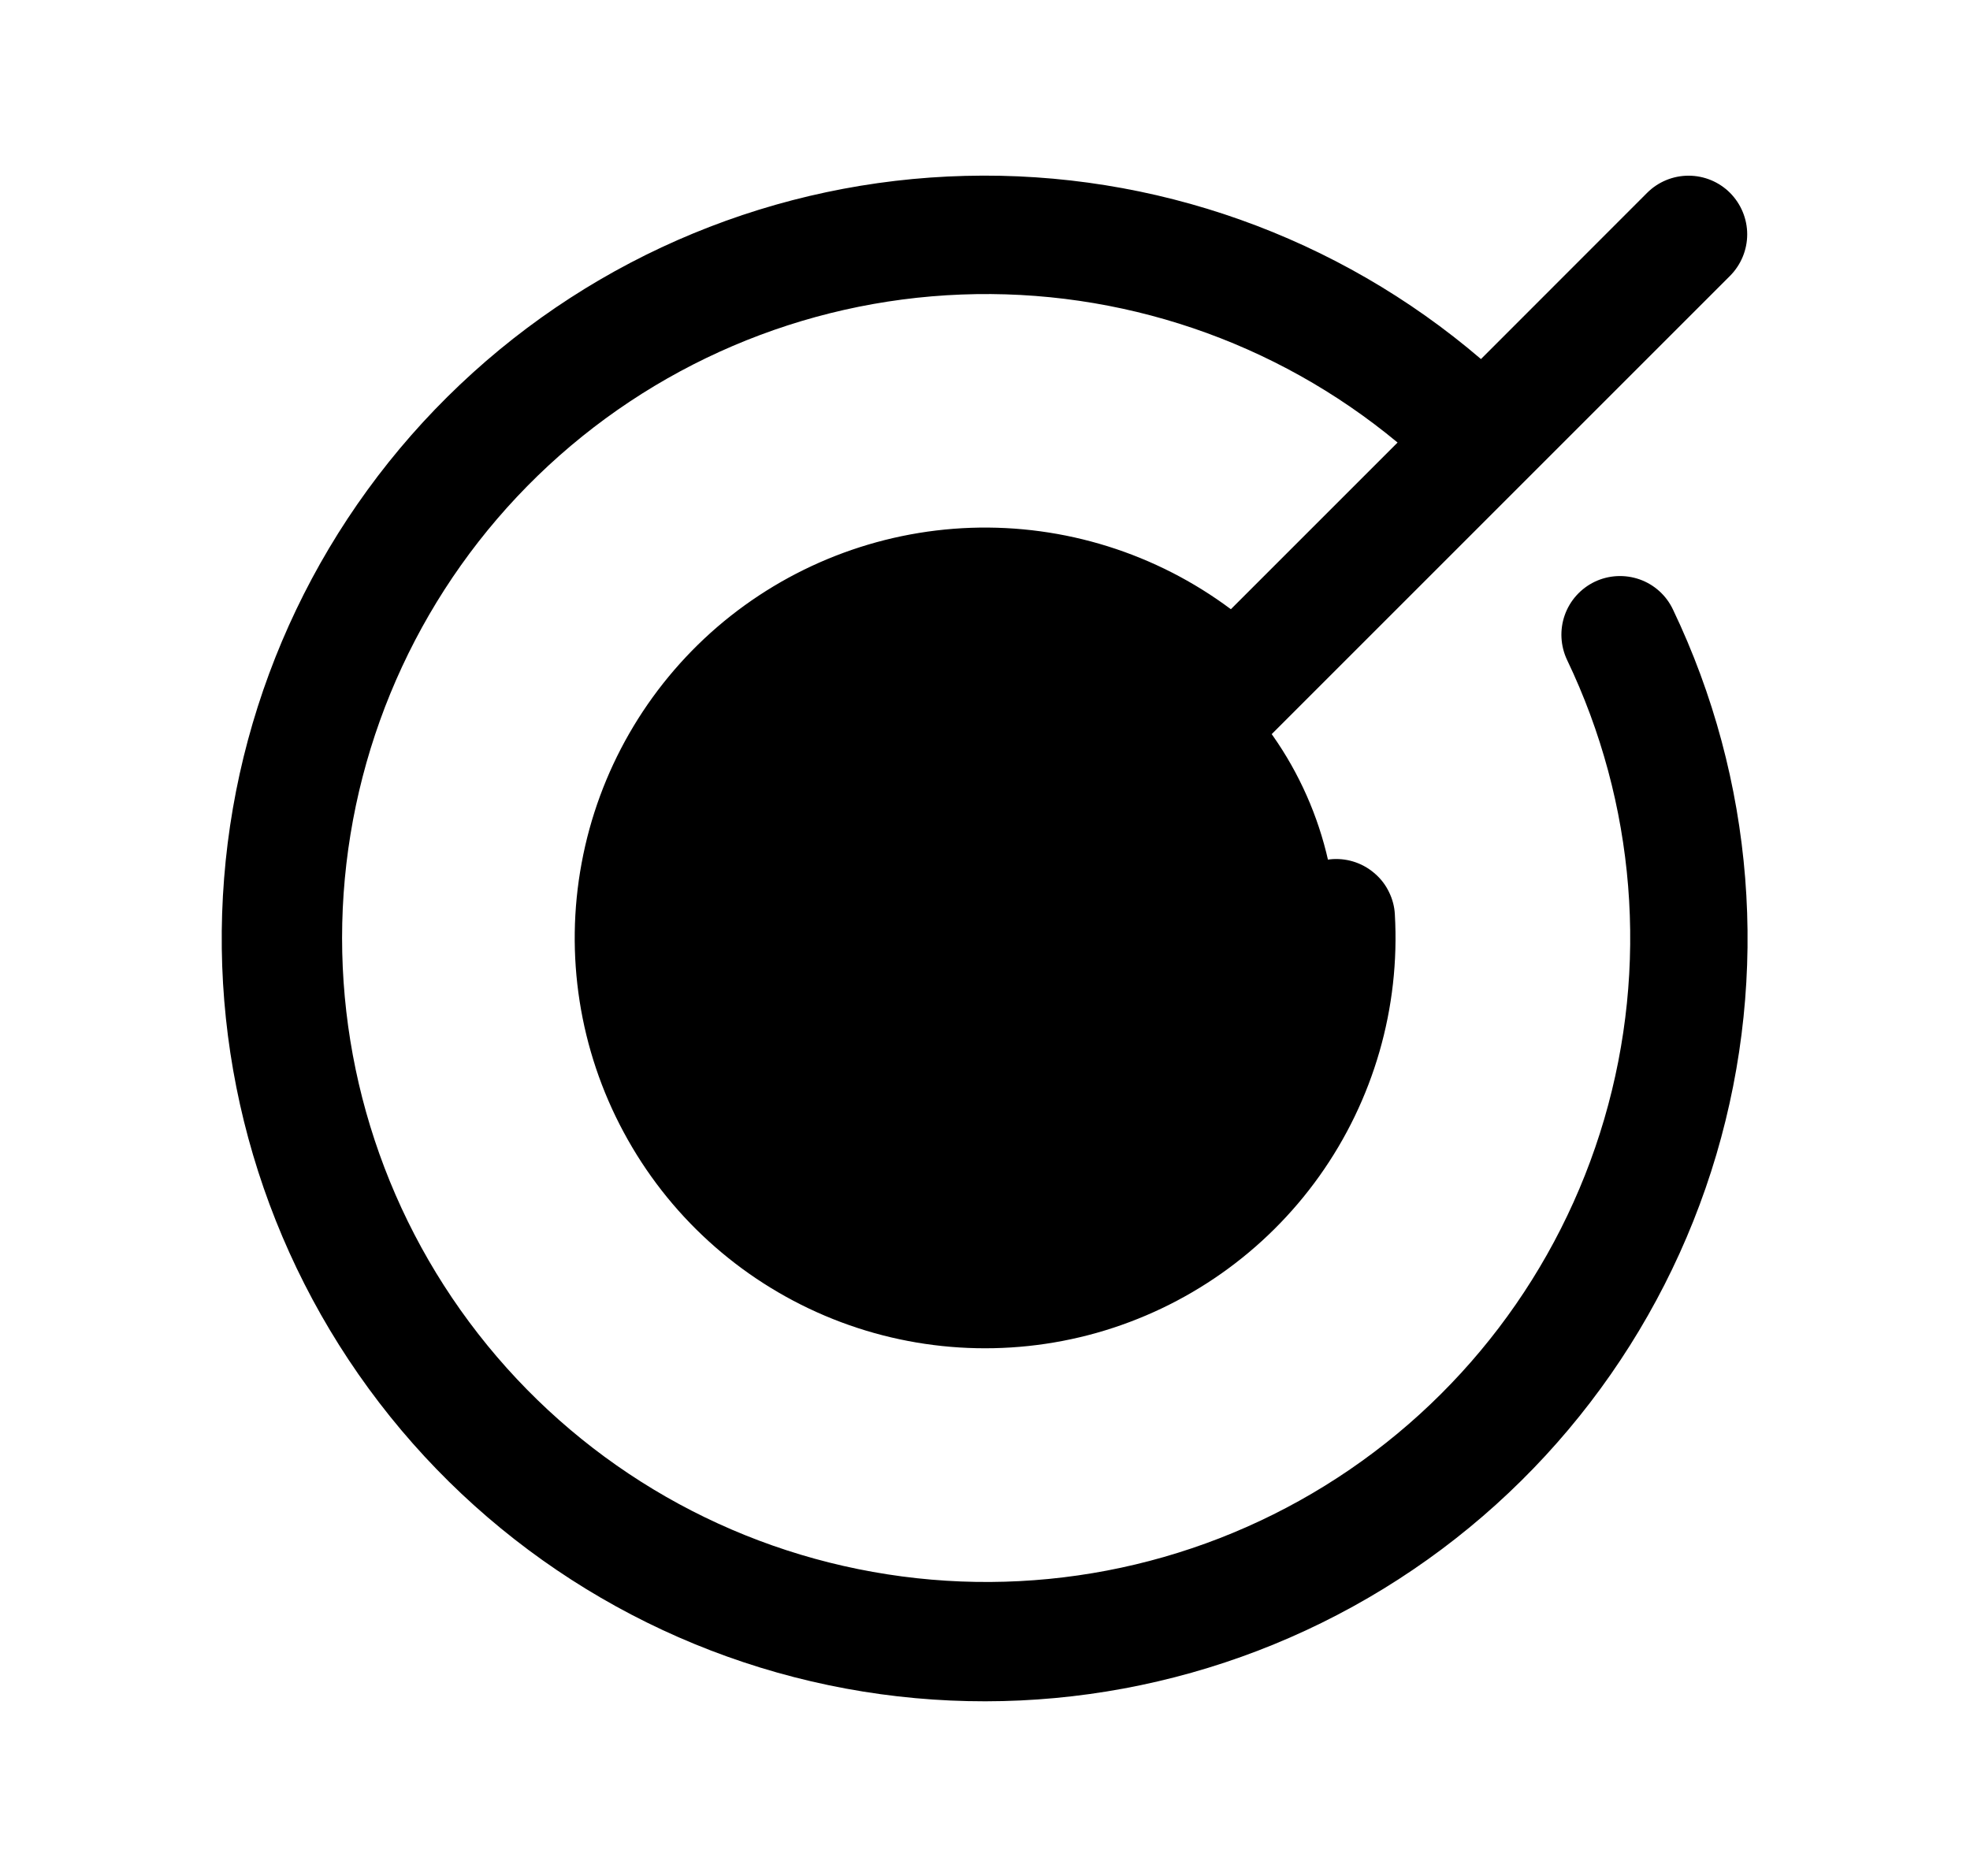 <svg width="21" height="20" viewBox="0 0 21 20" fill="none" xmlns="http://www.w3.org/2000/svg">
<path opacity="0.2" d="M14.25 10C14.25 10.742 14.03 11.467 13.618 12.083C13.206 12.7 12.62 13.181 11.935 13.464C11.25 13.748 10.496 13.823 9.768 13.678C9.041 13.533 8.373 13.176 7.848 12.652C7.324 12.127 6.967 11.459 6.822 10.732C6.677 10.004 6.752 9.25 7.035 8.565C7.319 7.88 7.8 7.294 8.417 6.882C9.033 6.47 9.758 6.25 10.5 6.25C11.495 6.25 12.448 6.645 13.152 7.348C13.855 8.052 14.25 9.005 14.25 10Z" fill="#1F2D25" style="fill:#1F2D25;fill:color(display-p3 0.122 0.176 0.145);fill-opacity:1;"/>
<path d="M17.833 6.497C18.701 8.311 18.865 10.382 18.296 12.31C17.726 14.238 16.462 15.887 14.748 16.938C13.034 17.989 10.992 18.368 9.015 18.002C7.038 17.636 5.266 16.55 4.043 14.955C2.819 13.359 2.23 11.367 2.389 9.363C2.547 7.359 3.443 5.484 4.903 4.101C6.362 2.718 8.282 1.925 10.292 1.875C12.302 1.824 14.259 2.52 15.787 3.828L17.558 2.056C17.675 1.939 17.834 1.873 18 1.873C18.166 1.873 18.325 1.939 18.442 2.056C18.559 2.174 18.625 2.333 18.625 2.498C18.625 2.664 18.559 2.823 18.442 2.941L10.942 10.441C10.825 10.558 10.666 10.624 10.5 10.624C10.334 10.624 10.175 10.558 10.058 10.441C9.94 10.323 9.874 10.164 9.874 9.998C9.874 9.833 9.94 9.674 10.058 9.556L12.223 7.391C11.636 7.002 10.936 6.824 10.234 6.883C9.533 6.943 8.873 7.238 8.36 7.719C7.847 8.201 7.512 8.842 7.408 9.538C7.305 10.234 7.439 10.944 7.79 11.554C8.141 12.165 8.687 12.638 9.34 12.899C9.994 13.16 10.716 13.193 11.391 12.992C12.065 12.792 12.652 12.369 13.057 11.793C13.461 11.217 13.659 10.522 13.619 9.82C13.615 9.737 13.626 9.655 13.653 9.578C13.681 9.5 13.723 9.429 13.777 9.367C13.832 9.306 13.899 9.256 13.973 9.22C14.047 9.185 14.127 9.164 14.209 9.159C14.375 9.15 14.538 9.207 14.661 9.318C14.723 9.372 14.773 9.439 14.808 9.513C14.844 9.587 14.865 9.667 14.869 9.749C14.926 10.744 14.642 11.728 14.064 12.539C13.486 13.35 12.649 13.939 11.69 14.21C10.732 14.48 9.709 14.416 8.793 14.027C7.876 13.638 7.119 12.948 6.648 12.07C6.176 11.193 6.018 10.181 6.2 9.202C6.381 8.222 6.892 7.334 7.646 6.684C8.401 6.035 9.355 5.662 10.35 5.627C11.346 5.593 12.323 5.899 13.121 6.495L14.898 4.718C13.596 3.637 11.94 3.075 10.248 3.14C8.556 3.205 6.948 3.893 5.733 5.071C4.518 6.25 3.781 7.836 3.663 9.525C3.546 11.214 4.057 12.886 5.098 14.221C6.139 15.557 7.636 16.46 9.303 16.758C10.969 17.057 12.687 16.729 14.126 15.838C15.566 14.947 16.625 13.555 17.101 11.931C17.577 10.306 17.436 8.563 16.705 7.036C16.634 6.886 16.625 6.714 16.68 6.558C16.735 6.402 16.85 6.274 17 6.202C17.149 6.131 17.321 6.122 17.478 6.177C17.634 6.232 17.762 6.347 17.833 6.497Z" fill="#1F2D25" style="fill:#1F2D25;fill:color(display-p3 0.122 0.176 0.145);fill-opacity:1;"/>
</svg>
